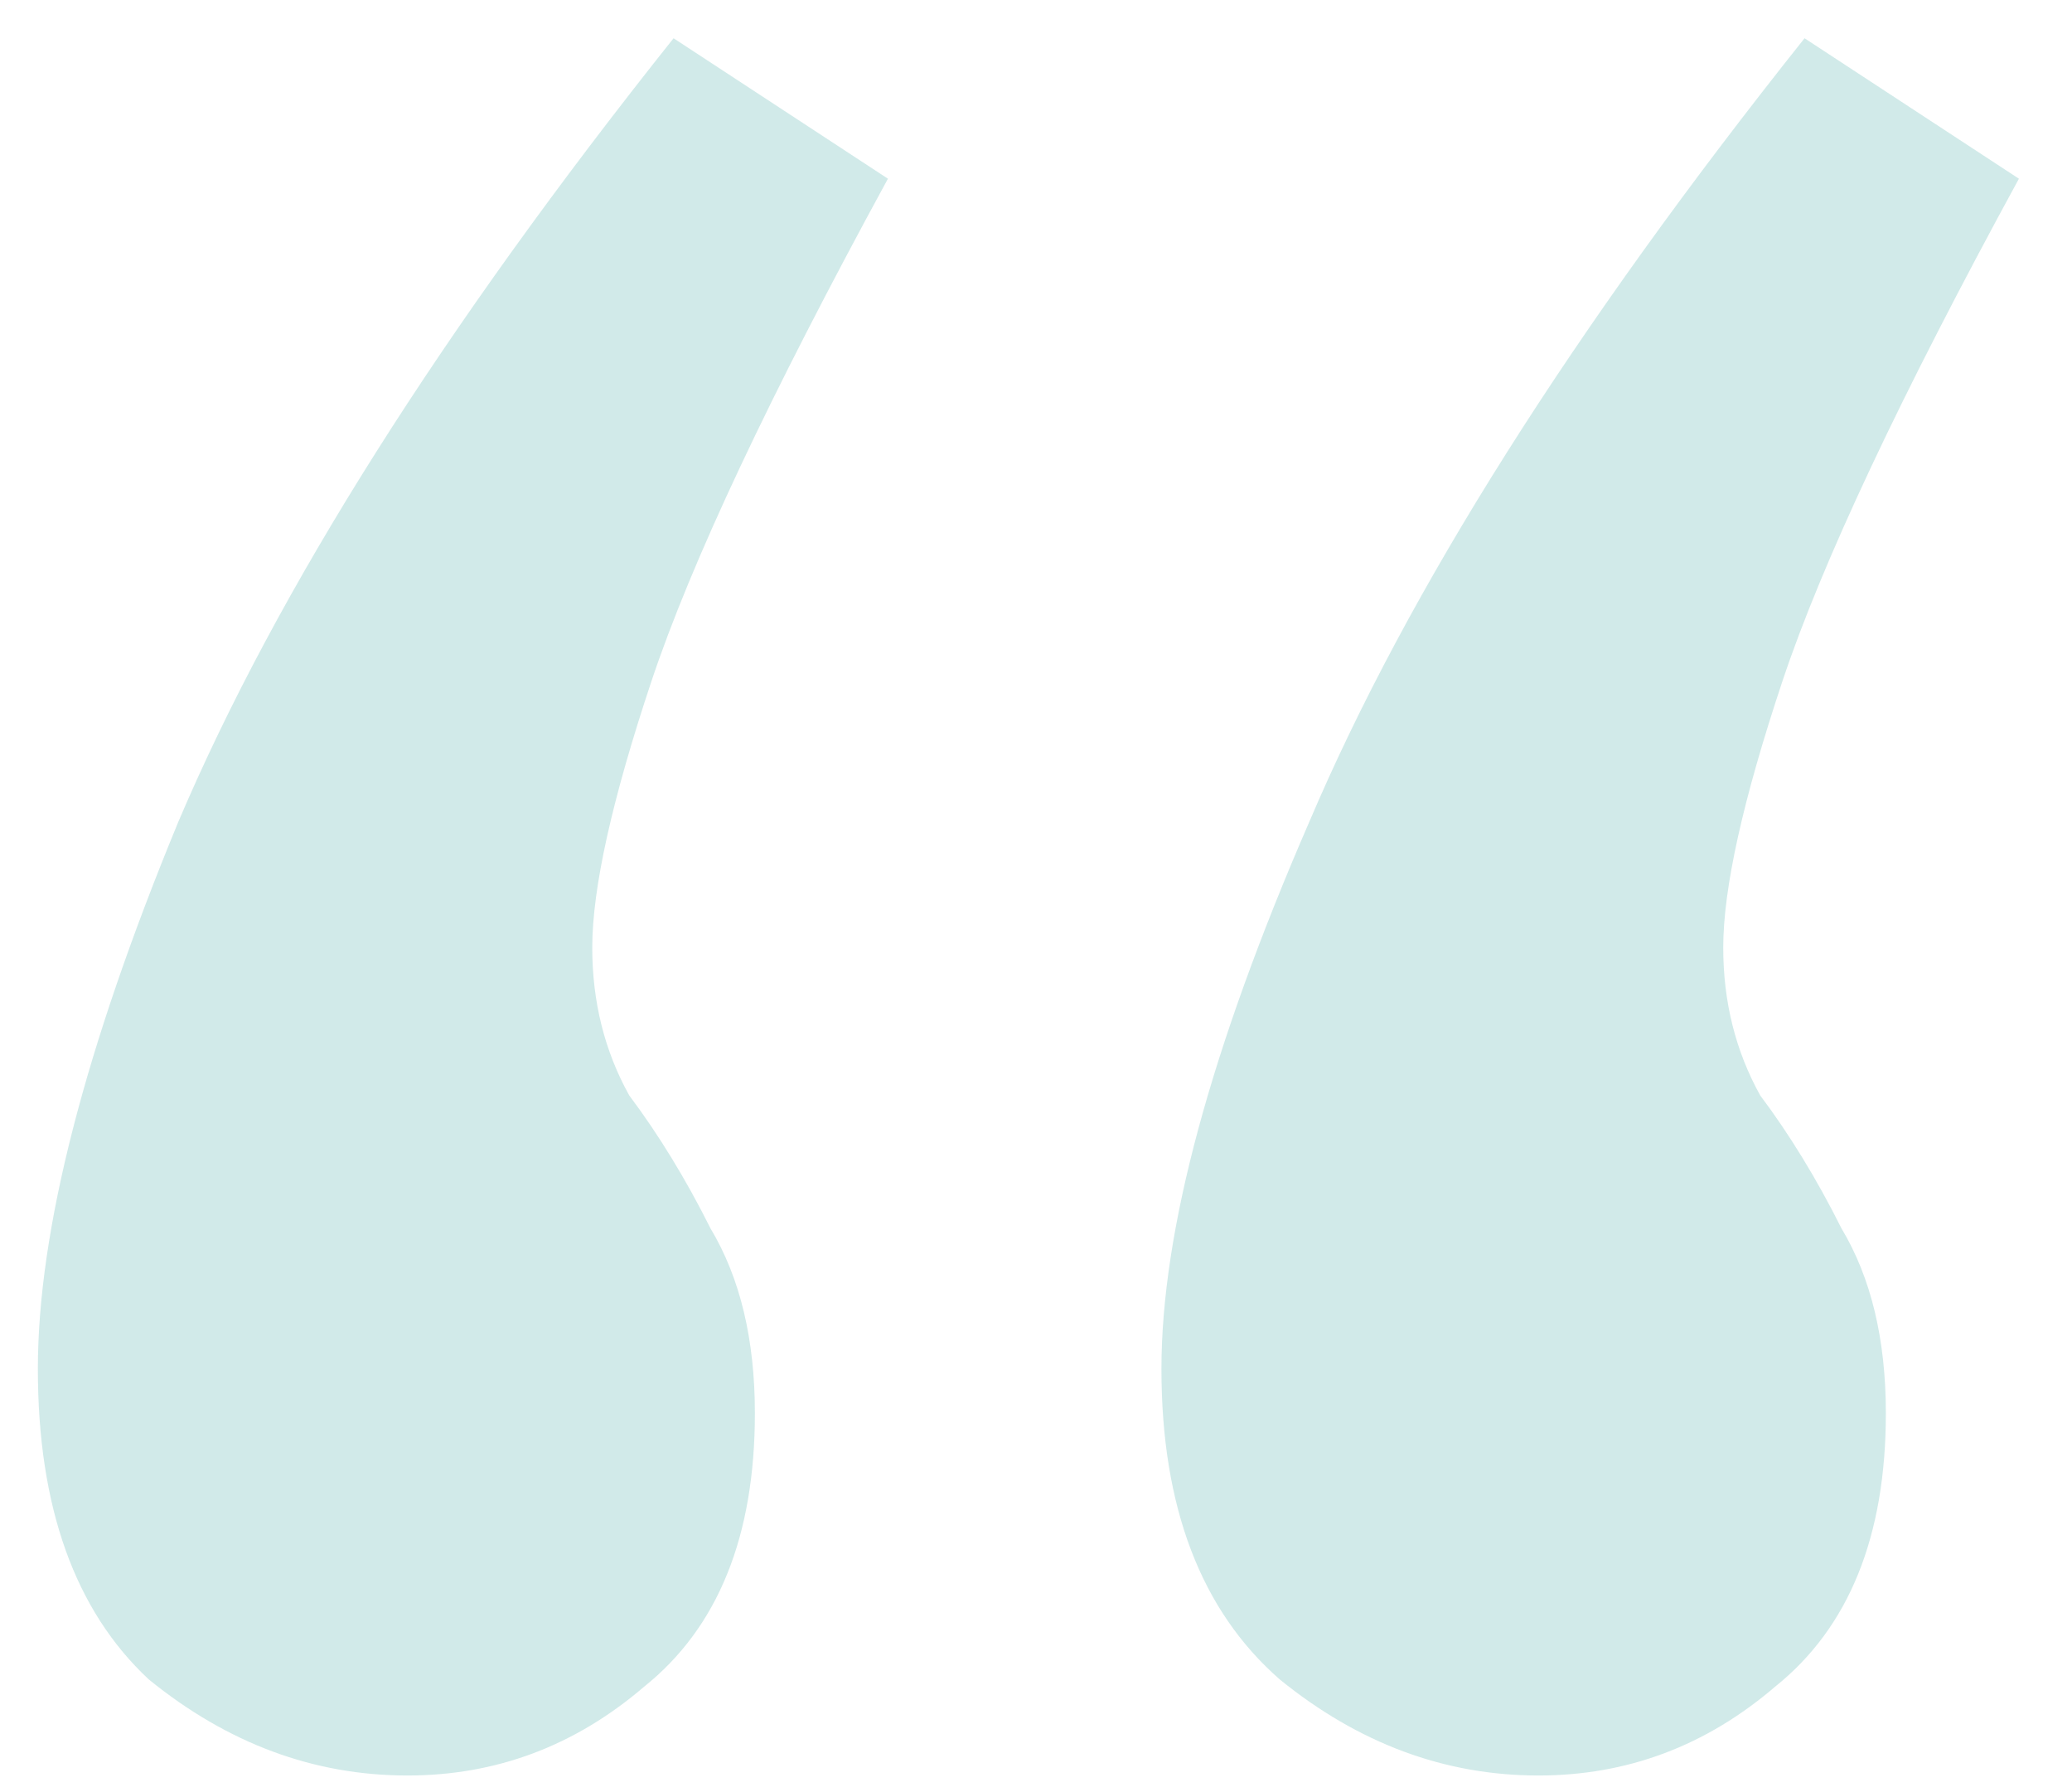 <svg width="37" height="32" viewBox="0 0 37 32" fill="none" xmlns="http://www.w3.org/2000/svg">
<path opacity="0.2" d="M13.48 25.235C13.48 27.435 12.82 29.063 11.5 30.119C10.268 31.175 8.86 31.703 7.276 31.703C5.604 31.703 4.064 31.131 2.656 29.987C1.336 28.755 0.676 26.907 0.676 24.443C0.676 21.979 1.512 18.723 3.184 14.675C4.944 10.539 7.892 5.875 12.028 0.683L15.856 3.191C13.744 7.063 12.336 10.055 11.632 12.167C10.928 14.279 10.576 15.863 10.576 16.919C10.576 17.887 10.796 18.767 11.236 19.559C11.764 20.263 12.248 21.055 12.688 21.935C13.216 22.815 13.48 23.915 13.48 25.235ZM33.676 25.235C33.676 27.435 33.016 29.063 31.696 30.119C30.464 31.175 29.056 31.703 27.472 31.703C25.8 31.703 24.26 31.131 22.852 29.987C21.444 28.755 20.74 26.907 20.74 24.443C20.74 21.979 21.62 18.723 23.38 14.675C25.14 10.539 28.088 5.875 32.224 0.683L36.052 3.191C33.94 7.063 32.532 10.055 31.828 12.167C31.124 14.279 30.772 15.863 30.772 16.919C30.772 17.887 30.992 18.767 31.432 19.559C31.96 20.263 32.444 21.055 32.884 21.935C33.412 22.815 33.676 23.915 33.676 25.235Z" fill="#1C9992"/>
</svg>
